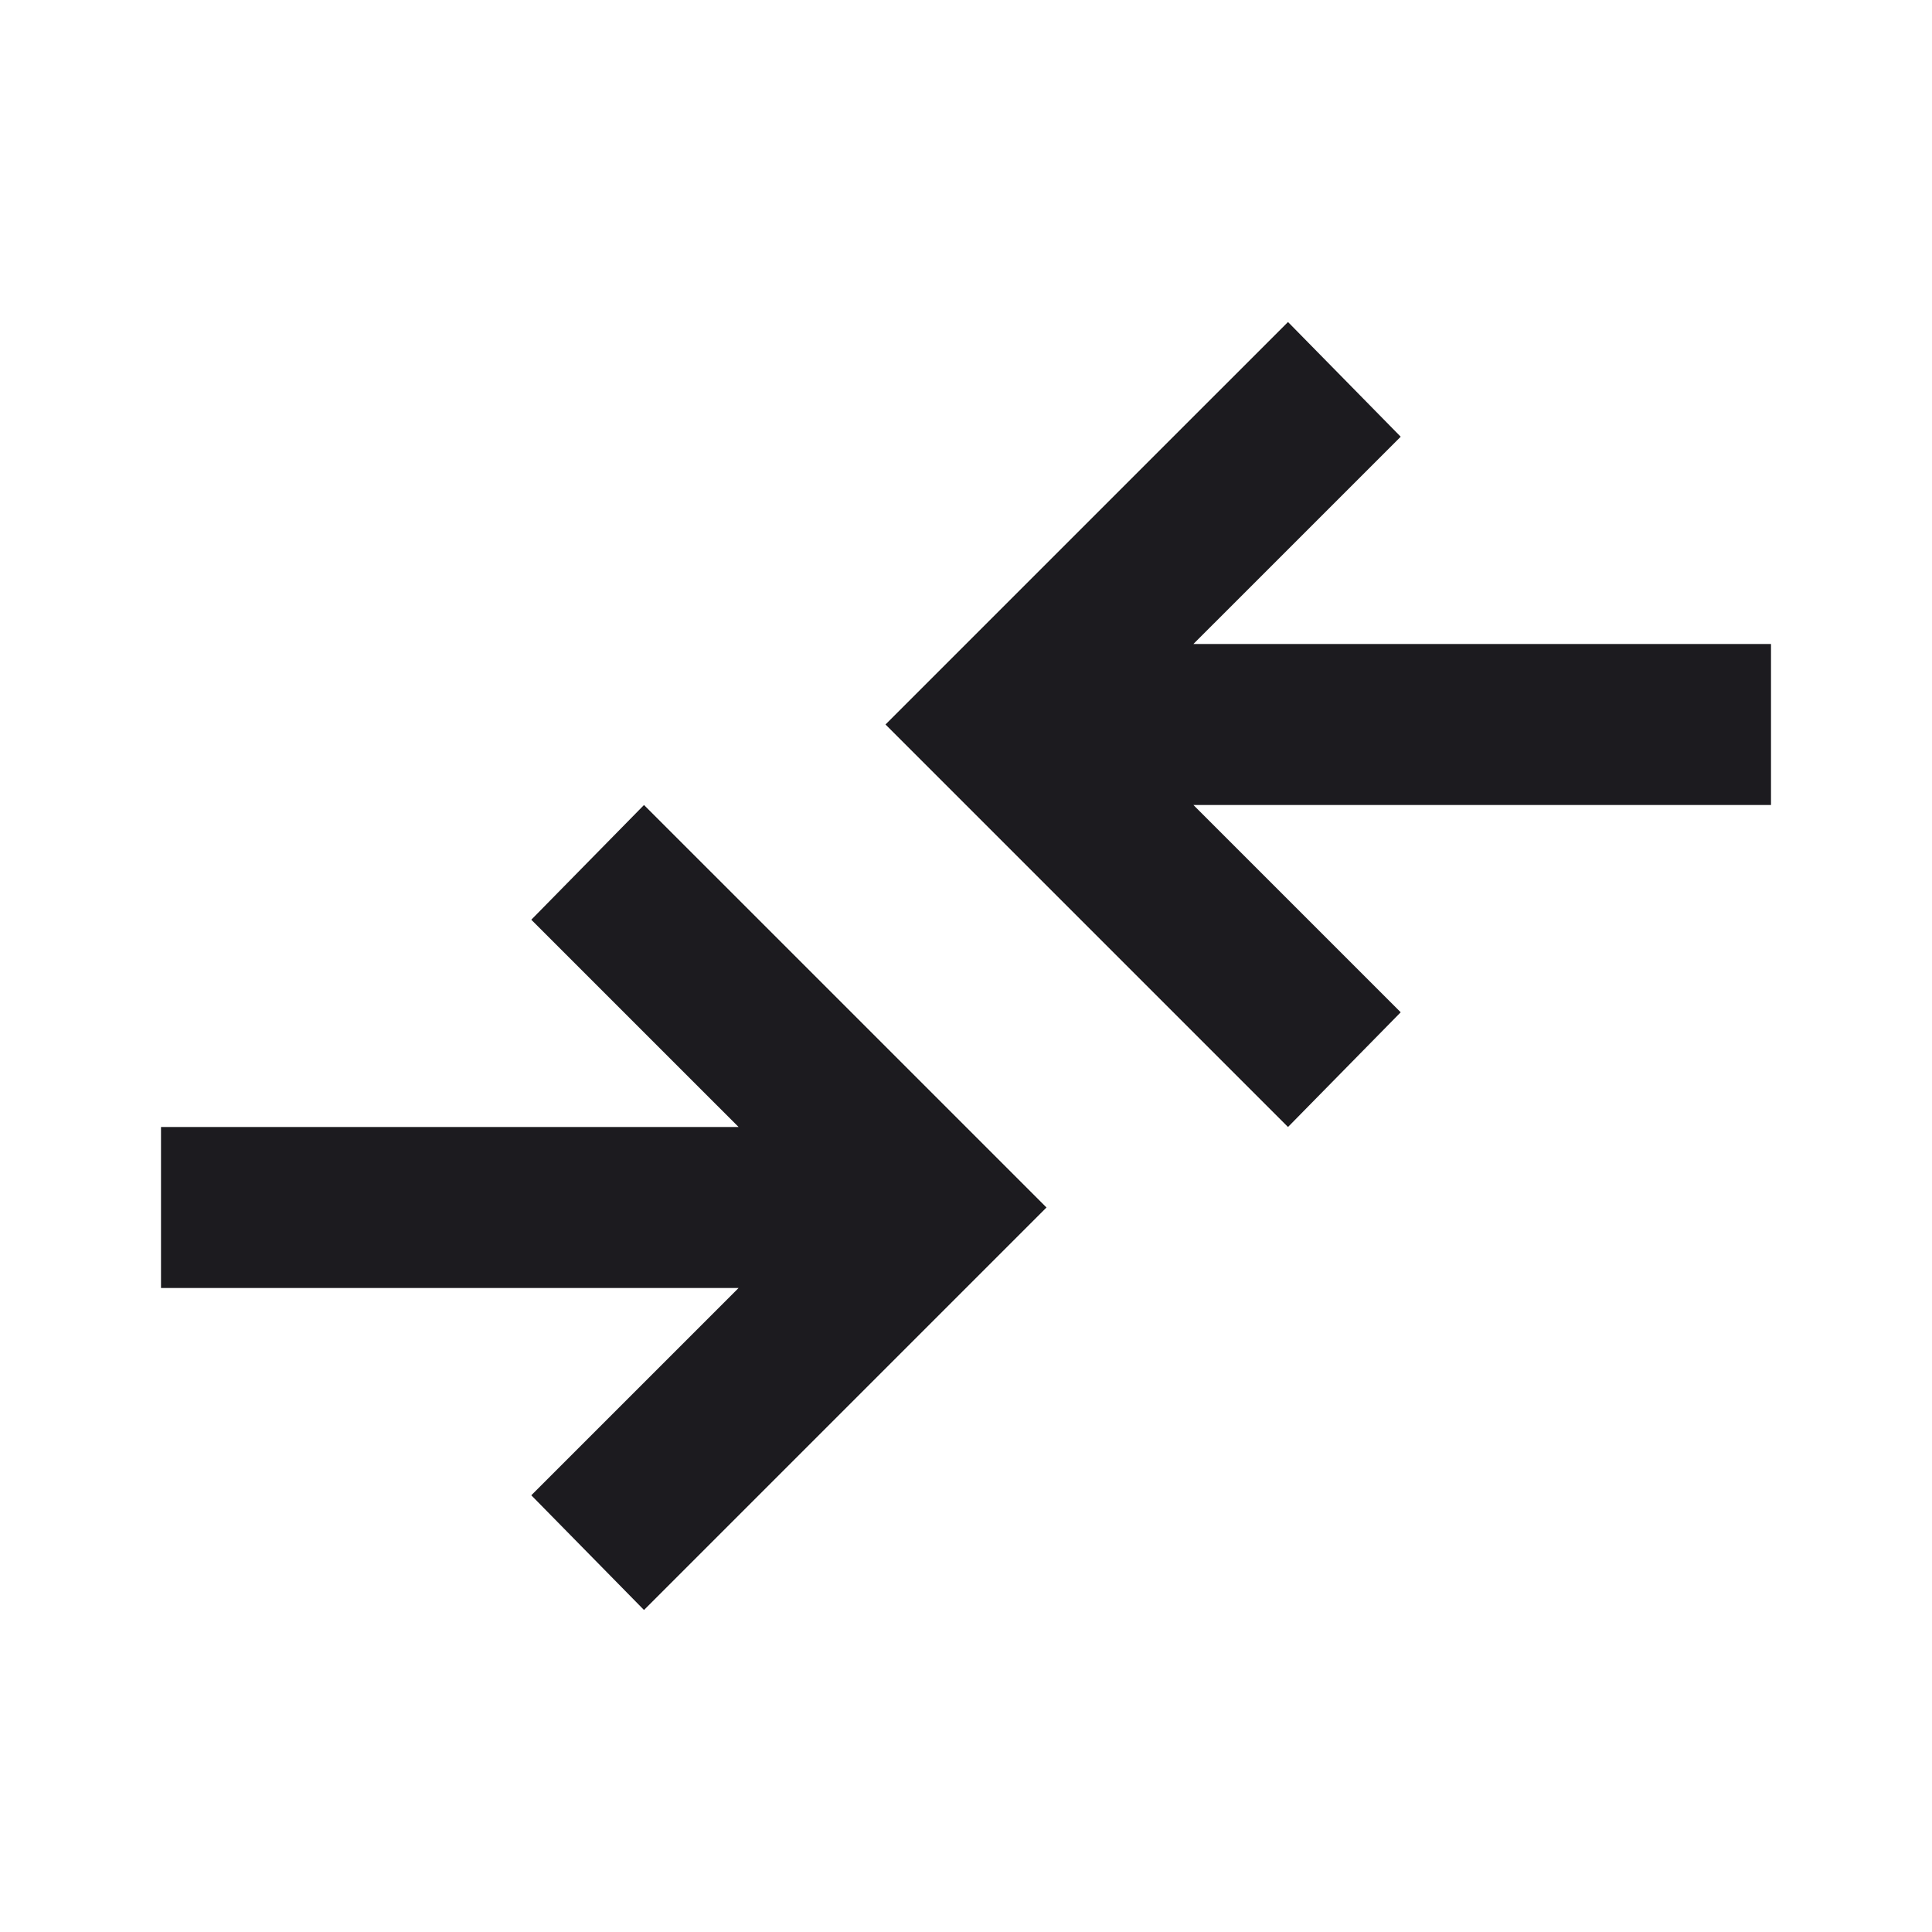 <svg width="24" height="24" viewBox="0 0 24 24" fill="none" xmlns="http://www.w3.org/2000/svg">
<mask id="mask0_122_2560" style="mask-type:alpha" maskUnits="userSpaceOnUse" x="0" y="0" width="24" height="24">
<rect width="24" height="24" fill="#D9D9D9"/>
</mask>
<g mask="url(#mask0_122_2560)">
<path d="M8 20L6.6 18.575L9.175 16H2V14H9.175L6.6 11.425L8 10L13 15L8 20ZM16 14L11 9L16 4L17.4 5.425L14.825 8H22V10H14.825L17.4 12.575L16 14Z" fill="#1C1B1F"/>
</g>
</svg>
